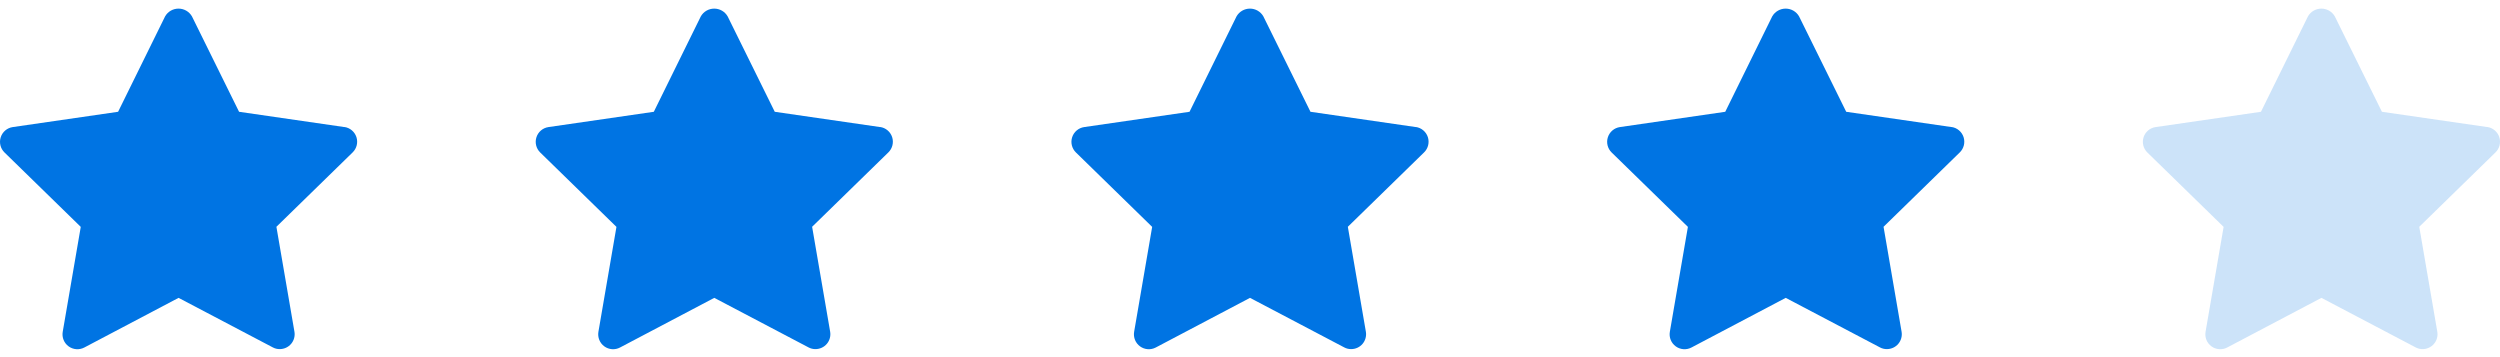 <svg xmlns="http://www.w3.org/2000/svg" width="112" height="16" viewBox="0 0 112 16" fill="none"><path d="M15.43 5.693L10.71 5.008L8.598 0.731C8.473 0.517 8.245 0.386 7.998 0.386C7.75 0.386 7.522 0.517 7.398 0.731L5.291 5.008L0.571 5.693C0.32 5.73 0.111 5.906 0.033 6.147C-0.046 6.389 0.02 6.654 0.202 6.831L3.618 10.164L2.81 14.865C2.767 15.116 2.869 15.369 3.075 15.518C3.28 15.667 3.553 15.687 3.778 15.568L8 13.344L12.223 15.564C12.318 15.615 12.424 15.641 12.532 15.64C12.729 15.64 12.916 15.554 13.043 15.404C13.17 15.254 13.224 15.055 13.191 14.861L12.383 10.16L15.799 6.827C15.981 6.65 16.046 6.385 15.968 6.143C15.889 5.902 15.681 5.726 15.43 5.689V5.693Z" fill="#0074E3"></path><path d="M39.429 5.693L34.709 5.008L32.597 0.731C32.473 0.517 32.245 0.386 31.997 0.386C31.75 0.386 31.522 0.517 31.398 0.731L29.291 5.008L24.571 5.693C24.32 5.73 24.111 5.906 24.033 6.147C23.954 6.389 24.02 6.654 24.201 6.831L27.617 10.164L26.809 14.865C26.767 15.116 26.869 15.369 27.075 15.518C27.28 15.667 27.553 15.687 27.777 15.568L32 13.344L36.223 15.564C36.318 15.615 36.424 15.641 36.532 15.64C36.729 15.64 36.916 15.554 37.043 15.404C37.17 15.254 37.224 15.055 37.191 14.861L36.383 10.16L39.799 6.827C39.981 6.65 40.046 6.385 39.968 6.143C39.889 5.902 39.681 5.726 39.429 5.689V5.693Z" fill="#0074E3"></path><path d="M63.429 5.693L58.709 5.008L56.597 0.731C56.473 0.517 56.245 0.386 55.998 0.386C55.751 0.386 55.522 0.517 55.398 0.731L53.291 5.008L48.571 5.693C48.32 5.73 48.111 5.906 48.033 6.147C47.954 6.389 48.02 6.654 48.202 6.831L51.617 10.164L50.809 14.865C50.767 15.116 50.869 15.369 51.075 15.518C51.281 15.667 51.553 15.687 51.778 15.568L56 13.344L60.223 15.564C60.318 15.615 60.424 15.641 60.532 15.64C60.729 15.64 60.916 15.554 61.043 15.404C61.17 15.254 61.224 15.055 61.191 14.861L60.383 10.16L63.799 6.827C63.981 6.65 64.046 6.385 63.968 6.143C63.889 5.902 63.681 5.726 63.429 5.689V5.693Z" fill="#0074E3"></path><path d="M87.43 5.693L82.71 5.008L80.597 0.731C80.473 0.517 80.245 0.386 79.998 0.386C79.751 0.386 79.522 0.517 79.397 0.731L77.291 5.008L72.571 5.693C72.32 5.73 72.111 5.906 72.033 6.147C71.954 6.389 72.02 6.654 72.201 6.831L75.618 10.164L74.809 14.865C74.766 15.116 74.869 15.369 75.075 15.518C75.281 15.667 75.553 15.687 75.778 15.568L80 13.344L84.223 15.564C84.318 15.615 84.424 15.641 84.532 15.64C84.729 15.64 84.916 15.554 85.043 15.404C85.17 15.254 85.224 15.055 85.191 14.861L84.383 10.16L87.799 6.827C87.981 6.65 88.046 6.385 87.968 6.143C87.889 5.902 87.681 5.726 87.43 5.689V5.693Z" fill="#0074E3"></path><path opacity="0.2" d="M111.43 5.693L106.71 5.008L104.598 0.731C104.473 0.517 104.245 0.386 103.998 0.386C103.751 0.386 103.522 0.517 103.398 0.731L101.291 5.008L96.571 5.693C96.32 5.73 96.111 5.906 96.033 6.147C95.954 6.389 96.02 6.654 96.201 6.831L99.618 10.164L98.809 14.865C98.766 15.116 98.869 15.369 99.075 15.518C99.281 15.667 99.553 15.687 99.778 15.568L104 13.344L108.223 15.564C108.318 15.615 108.424 15.641 108.532 15.64C108.729 15.64 108.916 15.554 109.043 15.404C109.17 15.254 109.224 15.055 109.191 14.861L108.383 10.16L111.799 6.827C111.981 6.65 112.046 6.385 111.968 6.143C111.889 5.902 111.681 5.726 111.43 5.689V5.693Z" fill="#0074E3"></path></svg>